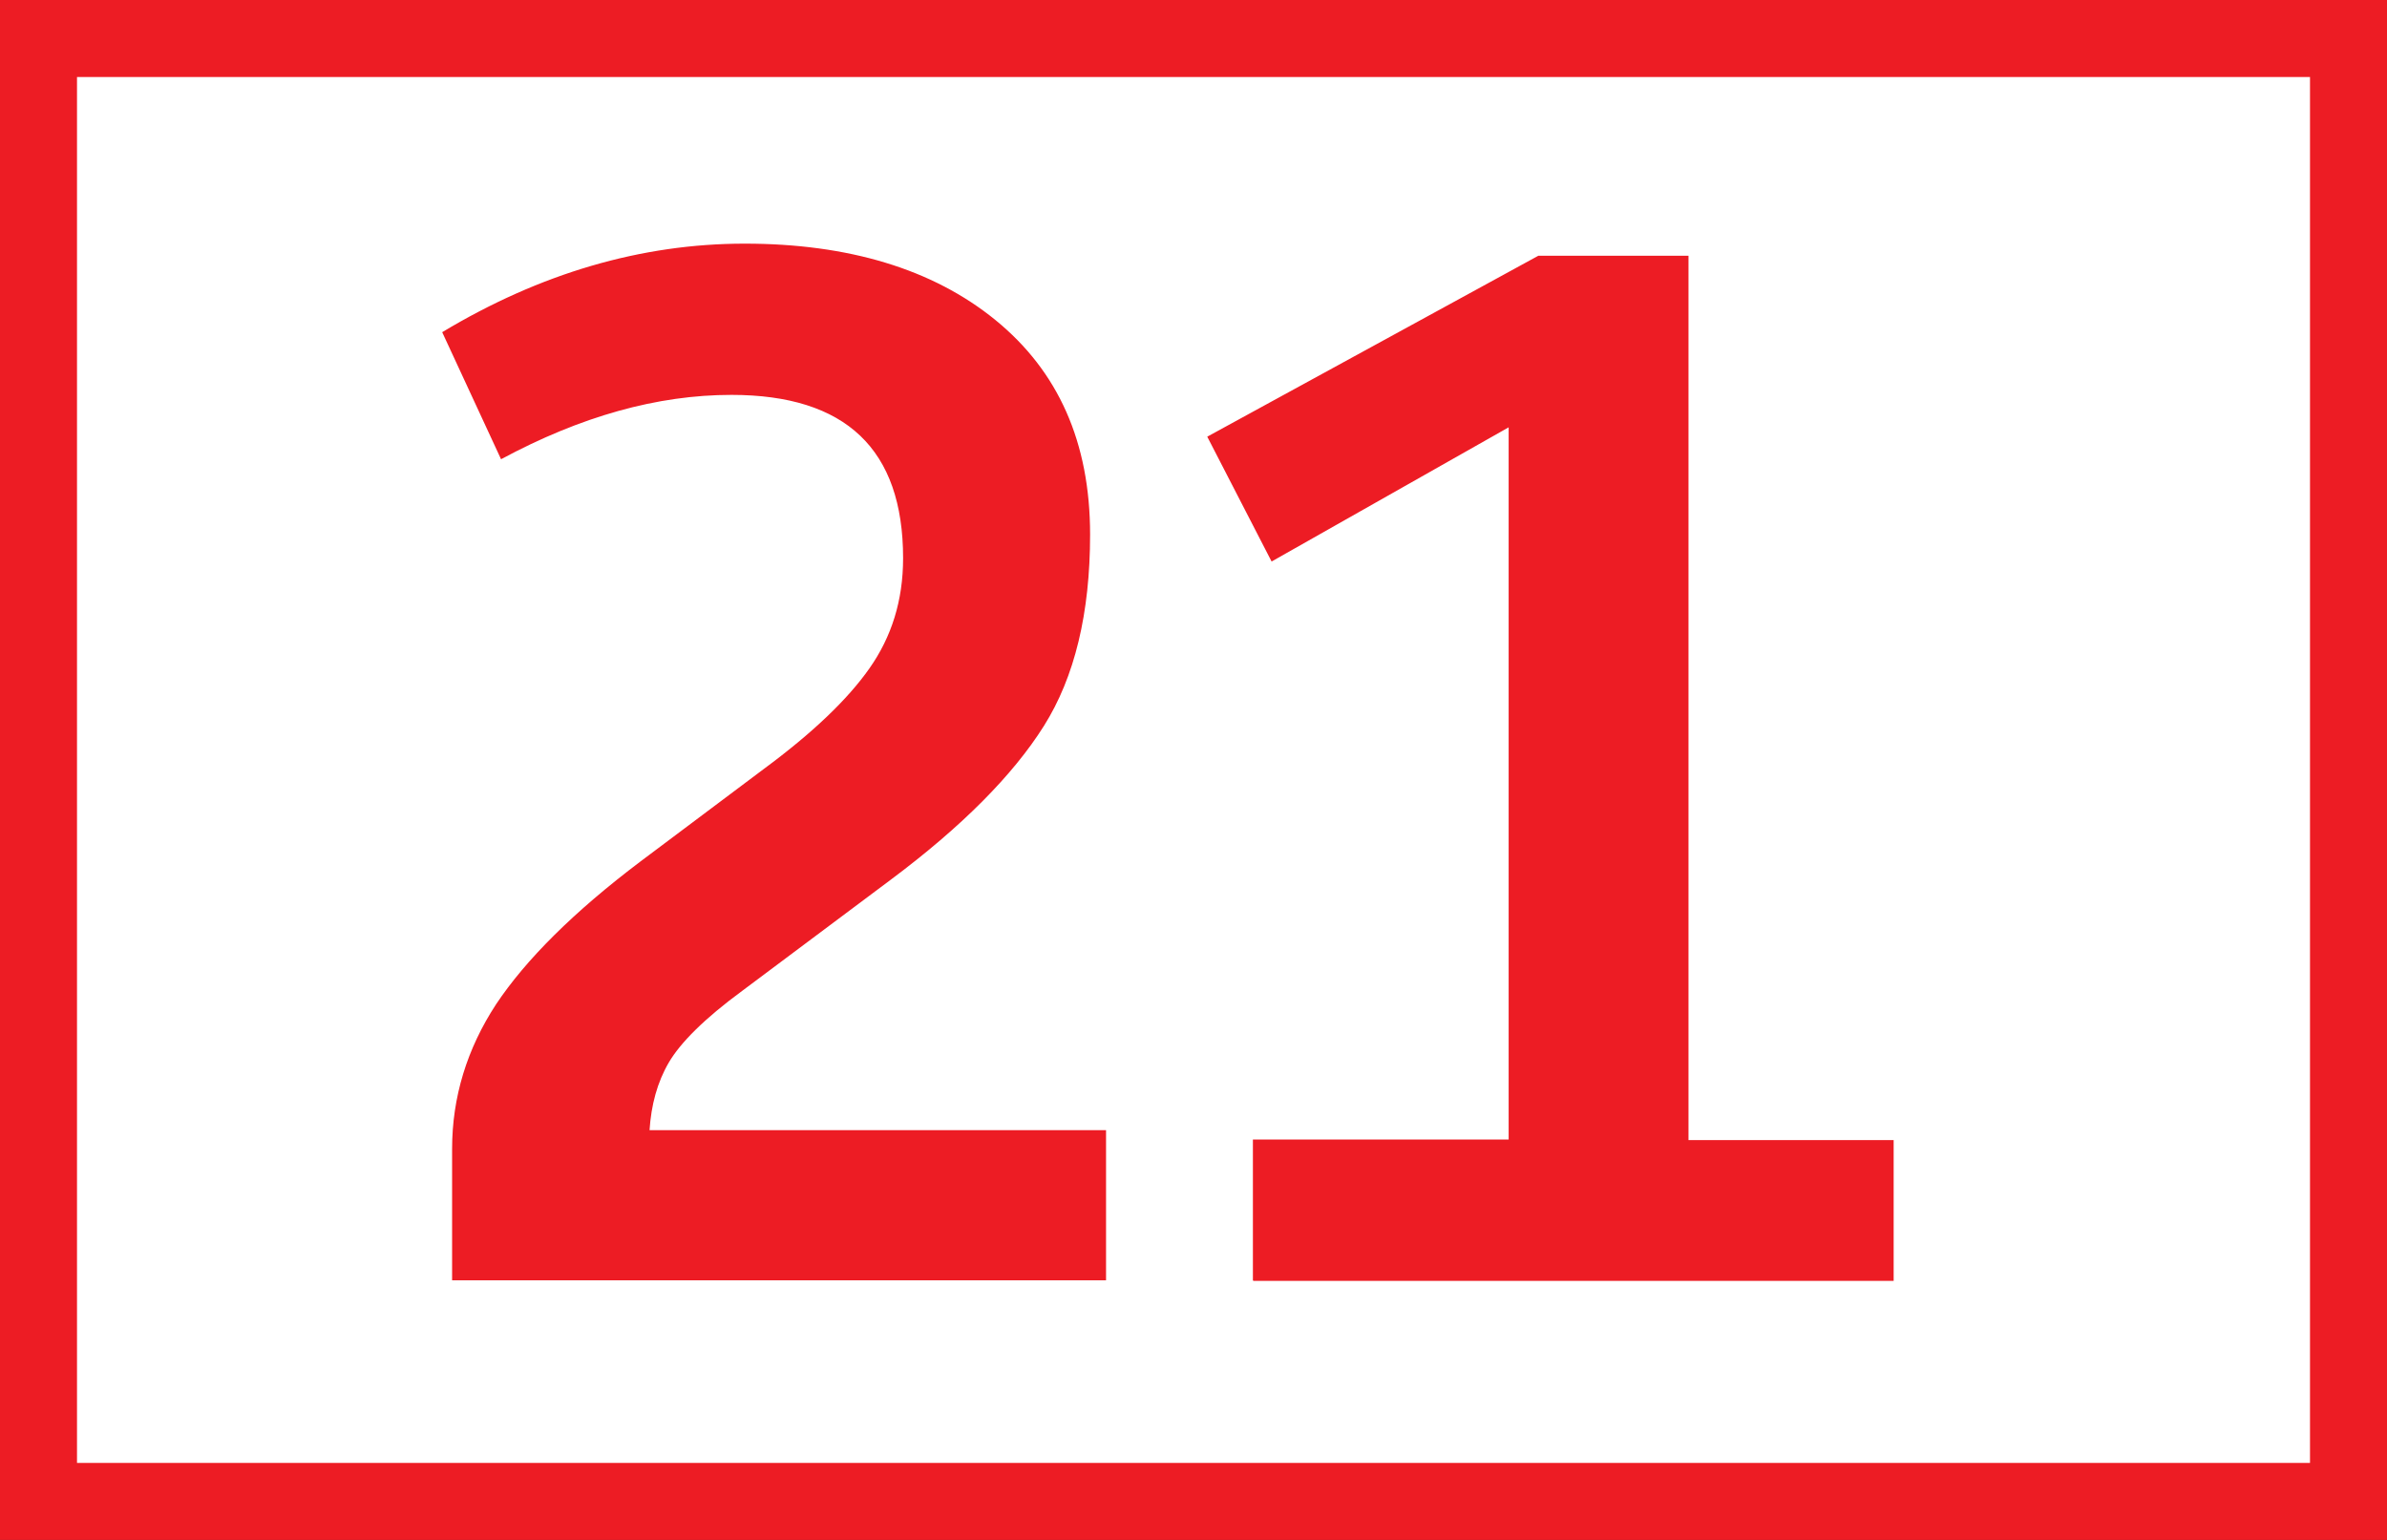 <?xml version="1.0" encoding="UTF-8"?><svg xmlns="http://www.w3.org/2000/svg" viewBox="0 0 43.4 28"><rect x="0" y="0" width="43.4" height="28" fill="#333333" stroke="none"/><defs><style>.d{fill:#fff;stroke:#ed1c24;stroke-miterlimit:10;stroke-width:1.4px;}.e{fill:#ed1c24;}</style></defs><g id="a"/><g id="b"><g id="c"><g><path class="d" d="M.7,.7H42.7V27.3H.7V.7Z"/><path class="e" d="M8.22,23.28v-2.39c0-.94,.27-1.82,.8-2.63,.54-.81,1.41-1.68,2.63-2.6l2.24-1.68c.88-.65,1.52-1.26,1.92-1.83,.4-.57,.61-1.23,.61-2,0-1.98-1.04-2.97-3.12-2.97-1.35,0-2.74,.39-4.19,1.17l-1.07-2.31c1.78-1.07,3.62-1.61,5.5-1.61s3.42,.46,4.56,1.39c1.14,.93,1.72,2.22,1.72,3.9,0,1.43-.28,2.59-.84,3.48-.56,.89-1.49,1.83-2.79,2.8l-2.7,2.02c-.68,.5-1.12,.94-1.33,1.3s-.32,.77-.35,1.23h8.3v2.73H8.22Zm14.56,0v-2.56h4.65V7.77l-4.31,2.44-1.17-2.27,6.02-3.29h2.73V20.73h3.73v2.56h-11.64Z"/></g></g></g></svg>